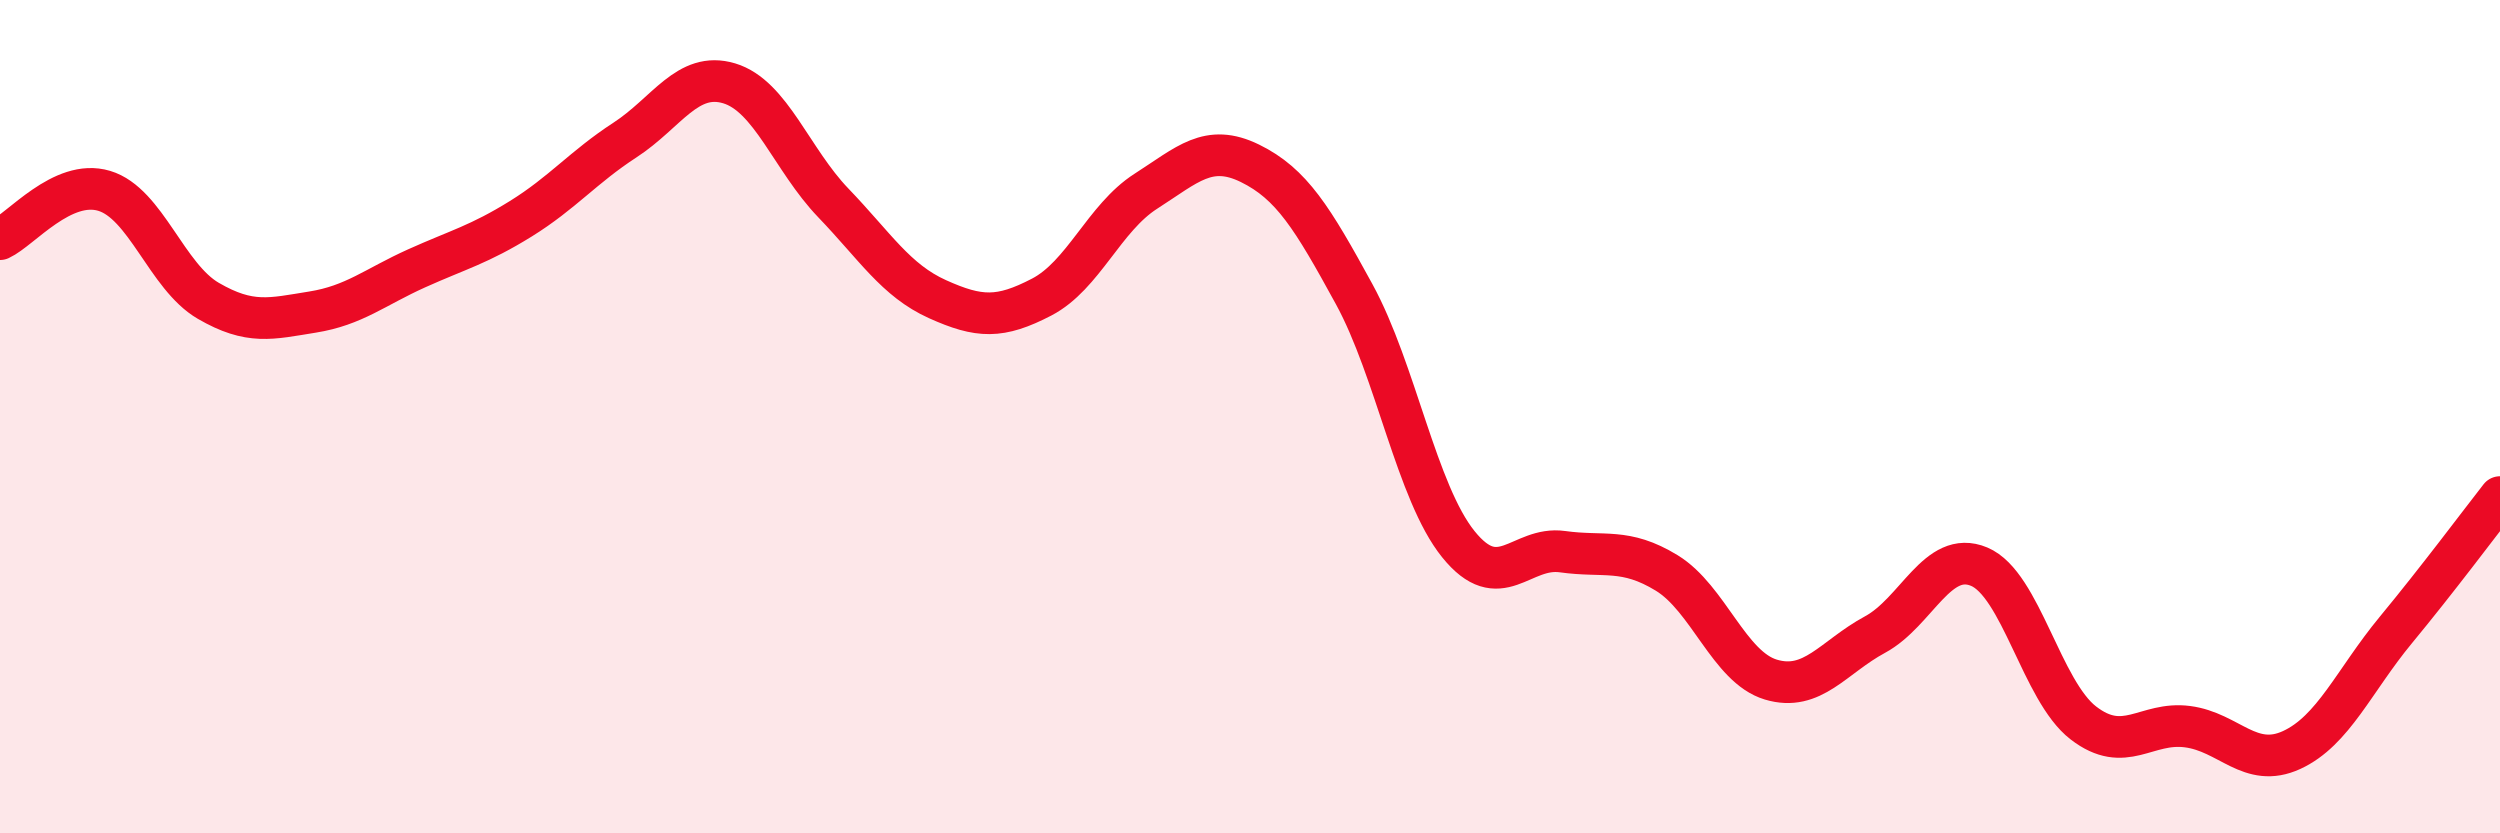 
    <svg width="60" height="20" viewBox="0 0 60 20" xmlns="http://www.w3.org/2000/svg">
      <path
        d="M 0,5.74 C 0.5,5.51 1.5,4.28 2.5,4.58 C 3.5,4.88 4,6.64 5,7.22 C 6,7.8 6.5,7.65 7.5,7.49 C 8.5,7.33 9,6.89 10,6.44 C 11,5.99 11.5,5.87 12.5,5.25 C 13.5,4.63 14,4.01 15,3.36 C 16,2.71 16.5,1.7 17.5,2 C 18.5,2.3 19,3.83 20,4.87 C 21,5.91 21.5,6.73 22.5,7.18 C 23.5,7.63 24,7.65 25,7.13 C 26,6.61 26.5,5.23 27.5,4.59 C 28.5,3.95 29,3.43 30,3.92 C 31,4.41 31.5,5.23 32.5,7.06 C 33.5,8.89 34,11.82 35,13.06 C 36,14.3 36.5,13.1 37.5,13.24 C 38.5,13.38 39,13.14 40,13.75 C 41,14.36 41.5,16.01 42.5,16.31 C 43.5,16.61 44,15.77 45,15.23 C 46,14.69 46.5,13.18 47.5,13.6 C 48.5,14.02 49,16.58 50,17.35 C 51,18.12 51.5,17.31 52.5,17.44 C 53.5,17.57 54,18.46 55,18 C 56,17.54 56.5,16.33 57.5,15.12 C 58.5,13.91 59.5,12.57 60,11.93L60 20L0 20Z"
        fill="#EB0A25"
        opacity="0.1"
        stroke-linecap="round"
        stroke-linejoin="round"
      />
      <path
        d="M 0,5.74 C 0.5,5.51 1.5,4.28 2.5,4.58 C 3.5,4.88 4,6.64 5,7.22 C 6,7.8 6.5,7.65 7.5,7.49 C 8.5,7.33 9,6.89 10,6.44 C 11,5.99 11.5,5.87 12.5,5.25 C 13.5,4.63 14,4.01 15,3.36 C 16,2.71 16.5,1.7 17.5,2 C 18.5,2.3 19,3.83 20,4.87 C 21,5.91 21.5,6.73 22.5,7.18 C 23.5,7.63 24,7.65 25,7.13 C 26,6.61 26.5,5.23 27.5,4.59 C 28.5,3.95 29,3.43 30,3.92 C 31,4.41 31.5,5.23 32.5,7.06 C 33.5,8.89 34,11.82 35,13.06 C 36,14.3 36.5,13.1 37.5,13.24 C 38.5,13.38 39,13.14 40,13.75 C 41,14.36 41.5,16.01 42.5,16.31 C 43.5,16.61 44,15.77 45,15.23 C 46,14.69 46.5,13.18 47.5,13.6 C 48.5,14.02 49,16.58 50,17.35 C 51,18.12 51.5,17.31 52.5,17.44 C 53.5,17.57 54,18.46 55,18 C 56,17.54 56.5,16.33 57.5,15.12 C 58.5,13.91 59.5,12.57 60,11.93"
        stroke="#EB0A25"
        stroke-width="1"
        fill="none"
        stroke-linecap="round"
        stroke-linejoin="round"
      />
    </svg>
  